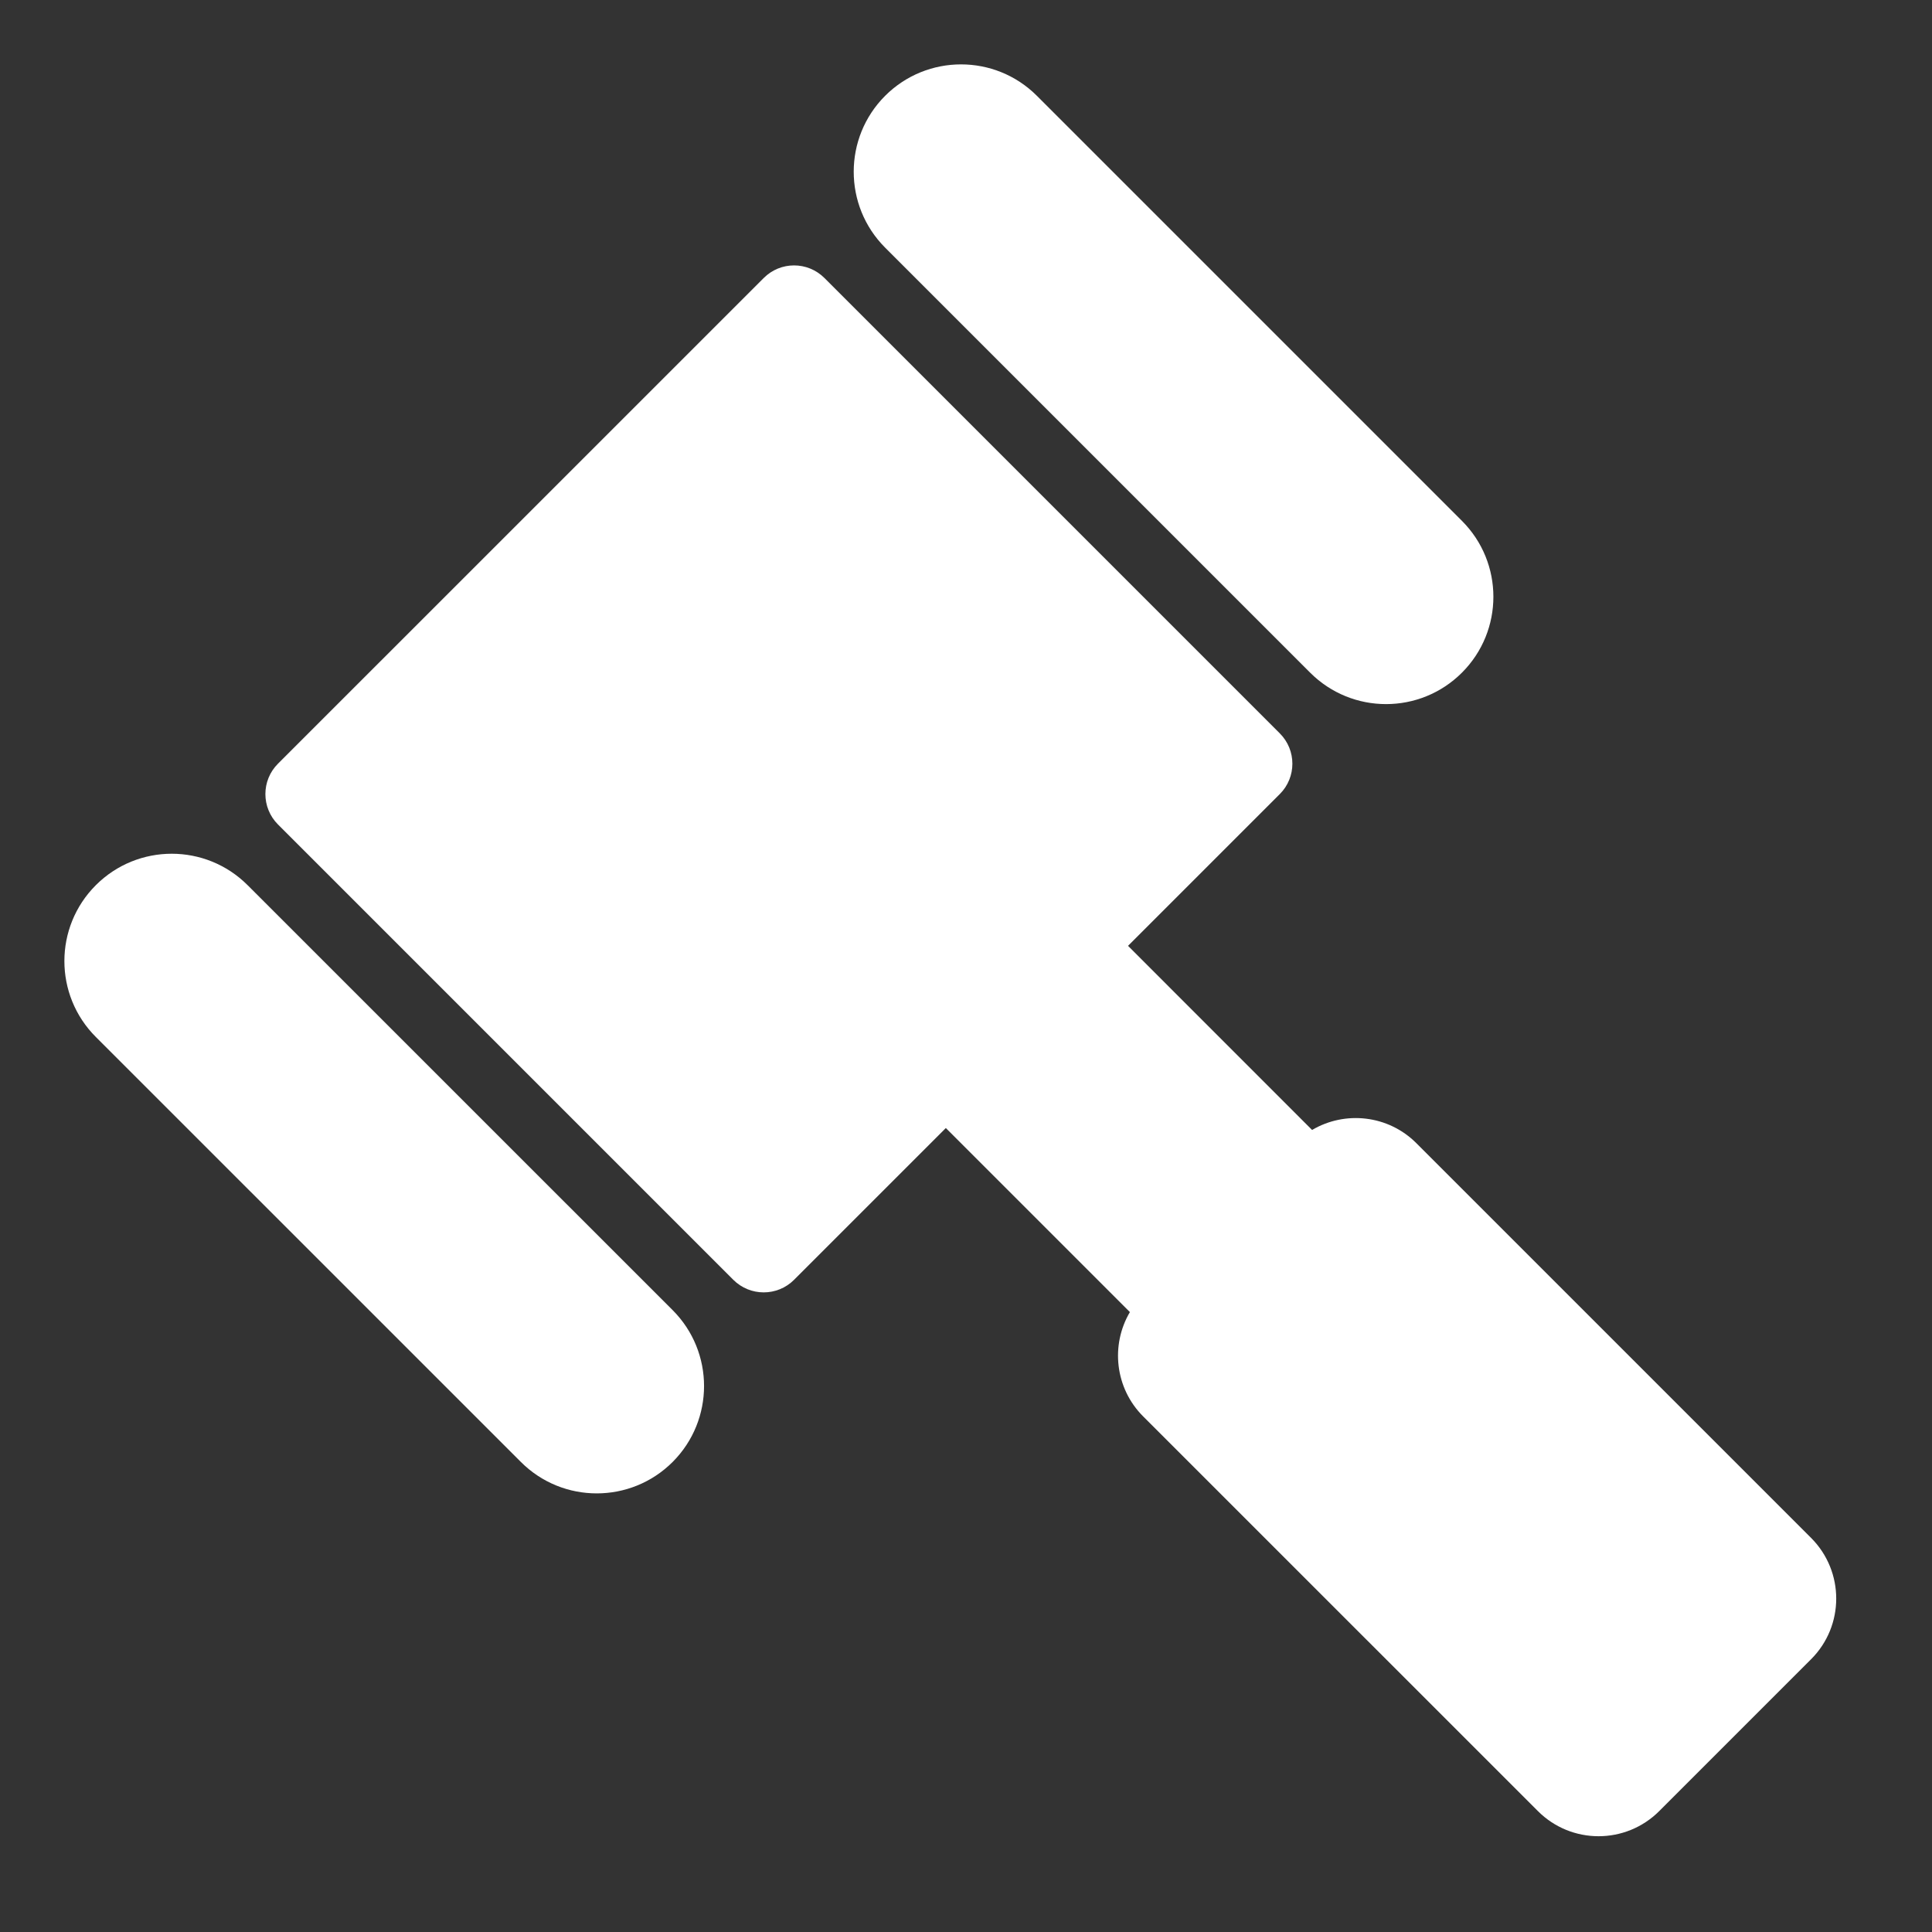 <?xml version="1.0" encoding="utf-8"?>
<svg xmlns="http://www.w3.org/2000/svg" fill="none" height="100%" overflow="visible" preserveAspectRatio="none" style="display: block;" viewBox="0 0 30 30" width="100%">
<rect x="0" y="0" width="30" height="30" fill="#333333" stroke="none"/>
<g id="icon_hammer">
<g id="Union">
<path d="M13.744 1.488C13.094 2.139 13.094 3.194 13.744 3.845L20.344 10.445C20.995 11.096 22.05 11.096 22.701 10.445C23.352 9.794 23.352 8.739 22.701 8.088L16.101 1.488C15.451 0.837 14.395 0.837 13.744 1.488Z" fill="white" style="fill:white;fill-opacity:1;"/>
<path d="M1.488 16.102C0.837 15.451 0.837 14.396 1.488 13.745C2.139 13.094 3.194 13.094 3.845 13.745L10.445 20.344C11.095 20.995 11.095 22.05 10.445 22.701C9.794 23.352 8.738 23.352 8.088 22.701L1.488 16.102Z" fill="white" style="fill:white;fill-opacity:1;"/>
<path d="M4.316 12.802C4.056 12.541 4.056 12.119 4.316 11.859L11.859 4.317C12.119 4.056 12.541 4.056 12.802 4.317L19.873 11.388C20.133 11.648 20.133 12.07 19.873 12.33L17.516 14.687L20.374 17.546C20.885 17.244 21.555 17.312 21.994 17.752L28.122 23.88C28.643 24.401 28.643 25.245 28.122 25.765L25.765 28.122C25.244 28.643 24.4 28.643 23.88 28.122L17.751 21.994C17.312 21.555 17.243 20.885 17.545 20.374L14.687 17.516L12.33 19.873C12.07 20.133 11.648 20.133 11.387 19.873L4.316 12.802Z" fill="white" style="fill:white;fill-opacity:1;"/>
</g>
</g>
</svg>